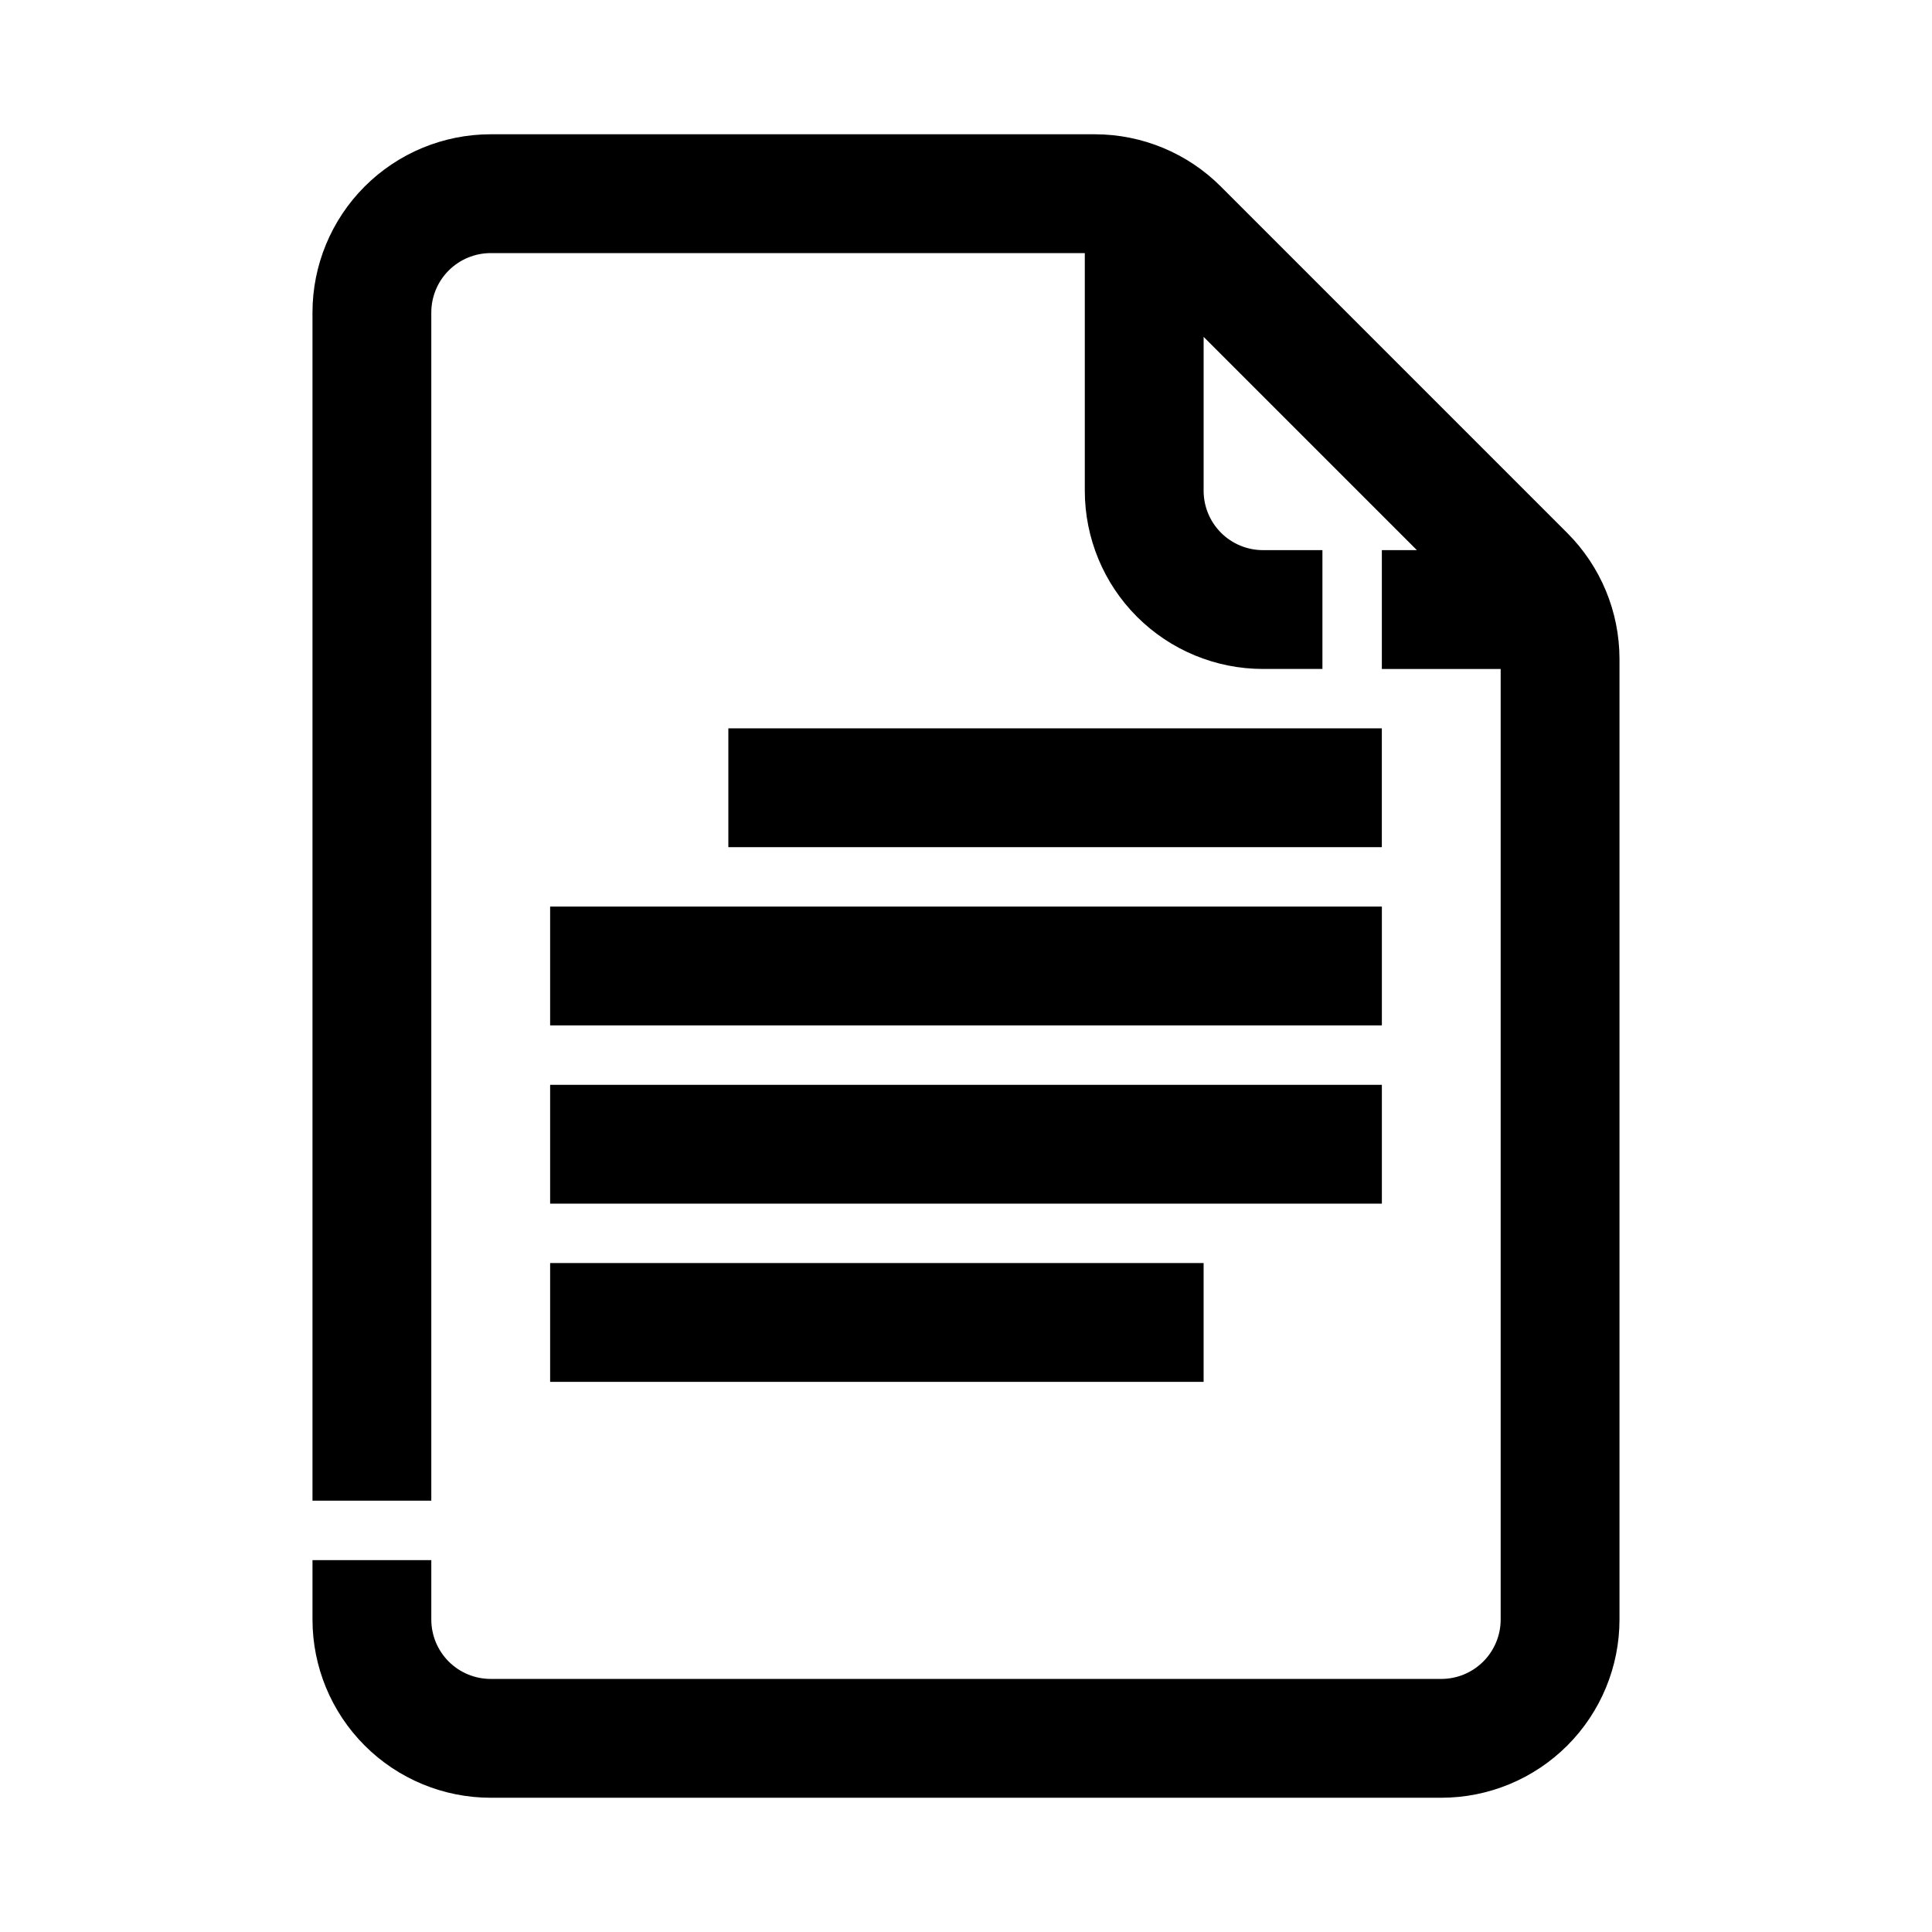 <?xml version="1.0" encoding="UTF-8"?>
<!-- Uploaded to: SVG Repo, www.svgrepo.com, Generator: SVG Repo Mixer Tools -->
<svg fill="#000000" width="800px" height="800px" version="1.1" viewBox="144 144 512 512" xmlns="http://www.w3.org/2000/svg">
 <g>
  <path d="m467.54 193.44c-8.848-8.859-20.852-13.844-33.375-13.855h-160.12c-12.527 0-24.543 4.977-33.398 13.832-8.859 8.859-13.836 20.875-13.836 33.398v314.88h31.488v-314.88c0-4.176 1.66-8.18 4.613-11.133 2.953-2.949 6.957-4.609 11.133-4.609h157.44v62.977c0 12.527 4.973 24.539 13.832 33.398 8.859 8.855 20.871 13.832 33.398 13.832h15.742v-31.488h-15.742c-4.176 0-8.18-1.656-11.133-4.609-2.953-2.953-4.609-6.957-4.609-11.133v-40.777l56.52 56.52h-9.289v31.488h31.488v251.91c0 4.176-1.66 8.18-4.613 11.133-2.949 2.953-6.957 4.609-11.133 4.609h-251.9c-4.176 0-8.18-1.656-11.133-4.609-2.953-2.953-4.613-6.957-4.613-11.133v-15.746h-31.488v15.746c0 12.527 4.977 24.539 13.836 33.398 8.855 8.855 20.871 13.832 33.398 13.832h251.9c12.527 0 24.543-4.977 33.398-13.832 8.859-8.859 13.836-20.871 13.836-33.398v-254.58c-0.012-12.523-4.996-24.527-13.855-33.379z"/>
  <path d="m337.02 337.02h173.18v31.488h-173.18z"/>
  <path d="m289.79 478.72h173.18v31.488h-173.18z"/>
  <path d="m289.79 384.25h220.42v31.488h-220.42z"/>
  <path d="m289.79 431.49h220.42v31.488h-220.42z"/>
 </g>
</svg>